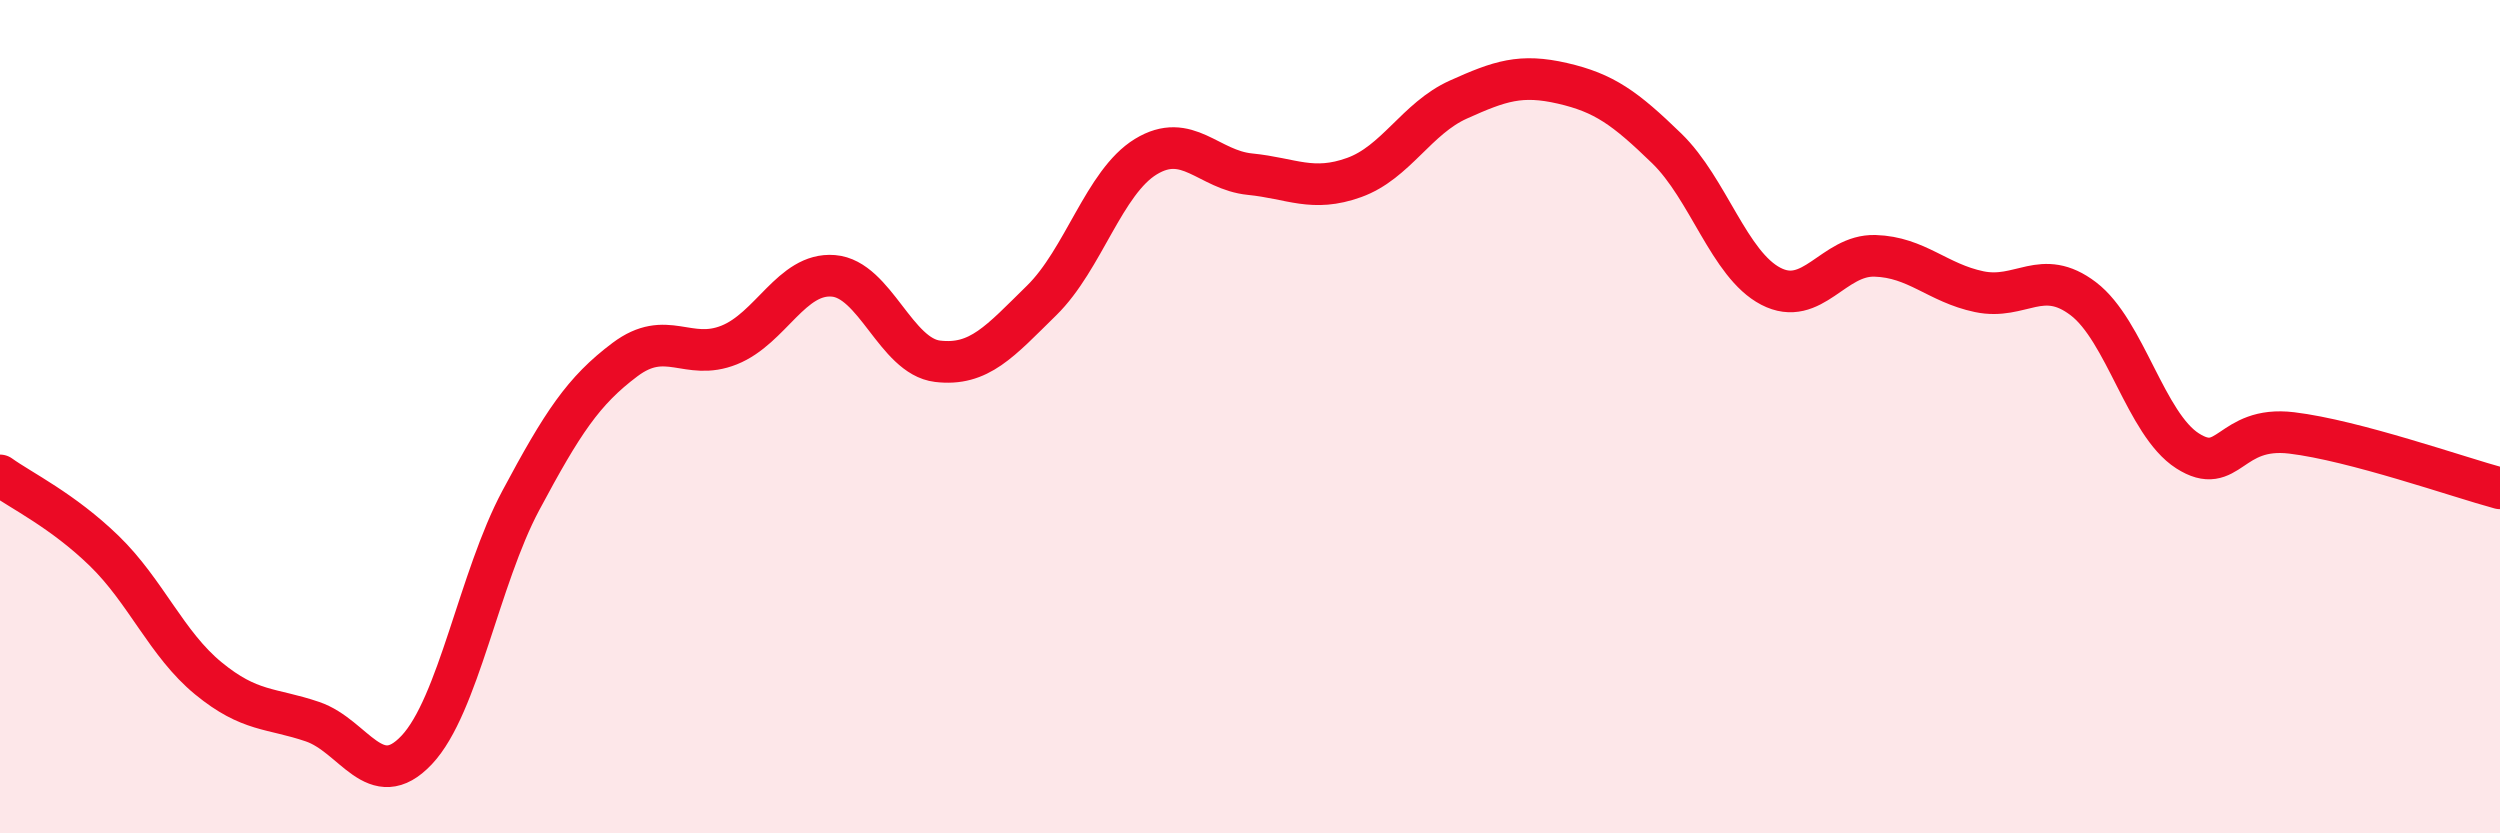 
    <svg width="60" height="20" viewBox="0 0 60 20" xmlns="http://www.w3.org/2000/svg">
      <path
        d="M 0,11.41 C 0.5,11.77 1.5,12.25 2.5,13.22 C 3.5,14.19 4,15.46 5,16.28 C 6,17.1 6.5,16.98 7.5,17.32 C 8.5,17.66 9,19.06 10,18 C 11,16.94 11.5,13.88 12.5,12.01 C 13.5,10.14 14,9.38 15,8.63 C 16,7.88 16.5,8.68 17.5,8.28 C 18.5,7.88 19,6.54 20,6.62 C 21,6.7 21.5,8.55 22.5,8.67 C 23.5,8.79 24,8.19 25,7.21 C 26,6.23 26.5,4.37 27.5,3.76 C 28.5,3.15 29,4.08 30,4.18 C 31,4.28 31.5,4.62 32.5,4.26 C 33.5,3.9 34,2.84 35,2.39 C 36,1.94 36.5,1.77 37.5,2 C 38.5,2.23 39,2.59 40,3.56 C 41,4.53 41.5,6.35 42.5,6.87 C 43.5,7.39 44,6.11 45,6.14 C 46,6.17 46.5,6.79 47.5,7 C 48.5,7.21 49,6.41 50,7.17 C 51,7.93 51.5,10.18 52.5,10.82 C 53.5,11.46 53.5,10.21 55,10.39 C 56.5,10.57 59,11.45 60,11.72L60 20L0 20Z"
        fill="#EB0A25"
        opacity="0.1"
        stroke-linecap="round"
        stroke-linejoin="round"
      />
      <path
        d="M 0,11.41 C 0.5,11.77 1.5,12.25 2.5,13.22 C 3.5,14.19 4,15.46 5,16.28 C 6,17.1 6.5,16.98 7.5,17.32 C 8.5,17.66 9,19.06 10,18 C 11,16.94 11.5,13.88 12.5,12.01 C 13.5,10.14 14,9.38 15,8.63 C 16,7.88 16.5,8.68 17.5,8.28 C 18.5,7.88 19,6.54 20,6.62 C 21,6.7 21.5,8.55 22.5,8.67 C 23.5,8.79 24,8.19 25,7.21 C 26,6.23 26.5,4.37 27.5,3.76 C 28.5,3.15 29,4.08 30,4.18 C 31,4.28 31.5,4.62 32.5,4.26 C 33.5,3.9 34,2.84 35,2.39 C 36,1.94 36.5,1.77 37.5,2 C 38.5,2.23 39,2.59 40,3.56 C 41,4.53 41.5,6.35 42.5,6.87 C 43.5,7.39 44,6.11 45,6.14 C 46,6.17 46.5,6.79 47.5,7 C 48.5,7.21 49,6.41 50,7.17 C 51,7.93 51.5,10.18 52.5,10.82 C 53.5,11.46 53.5,10.21 55,10.39 C 56.5,10.57 59,11.45 60,11.72"
        stroke="#EB0A25"
        stroke-width="1"
        fill="none"
        stroke-linecap="round"
        stroke-linejoin="round"
      />
    </svg>
  